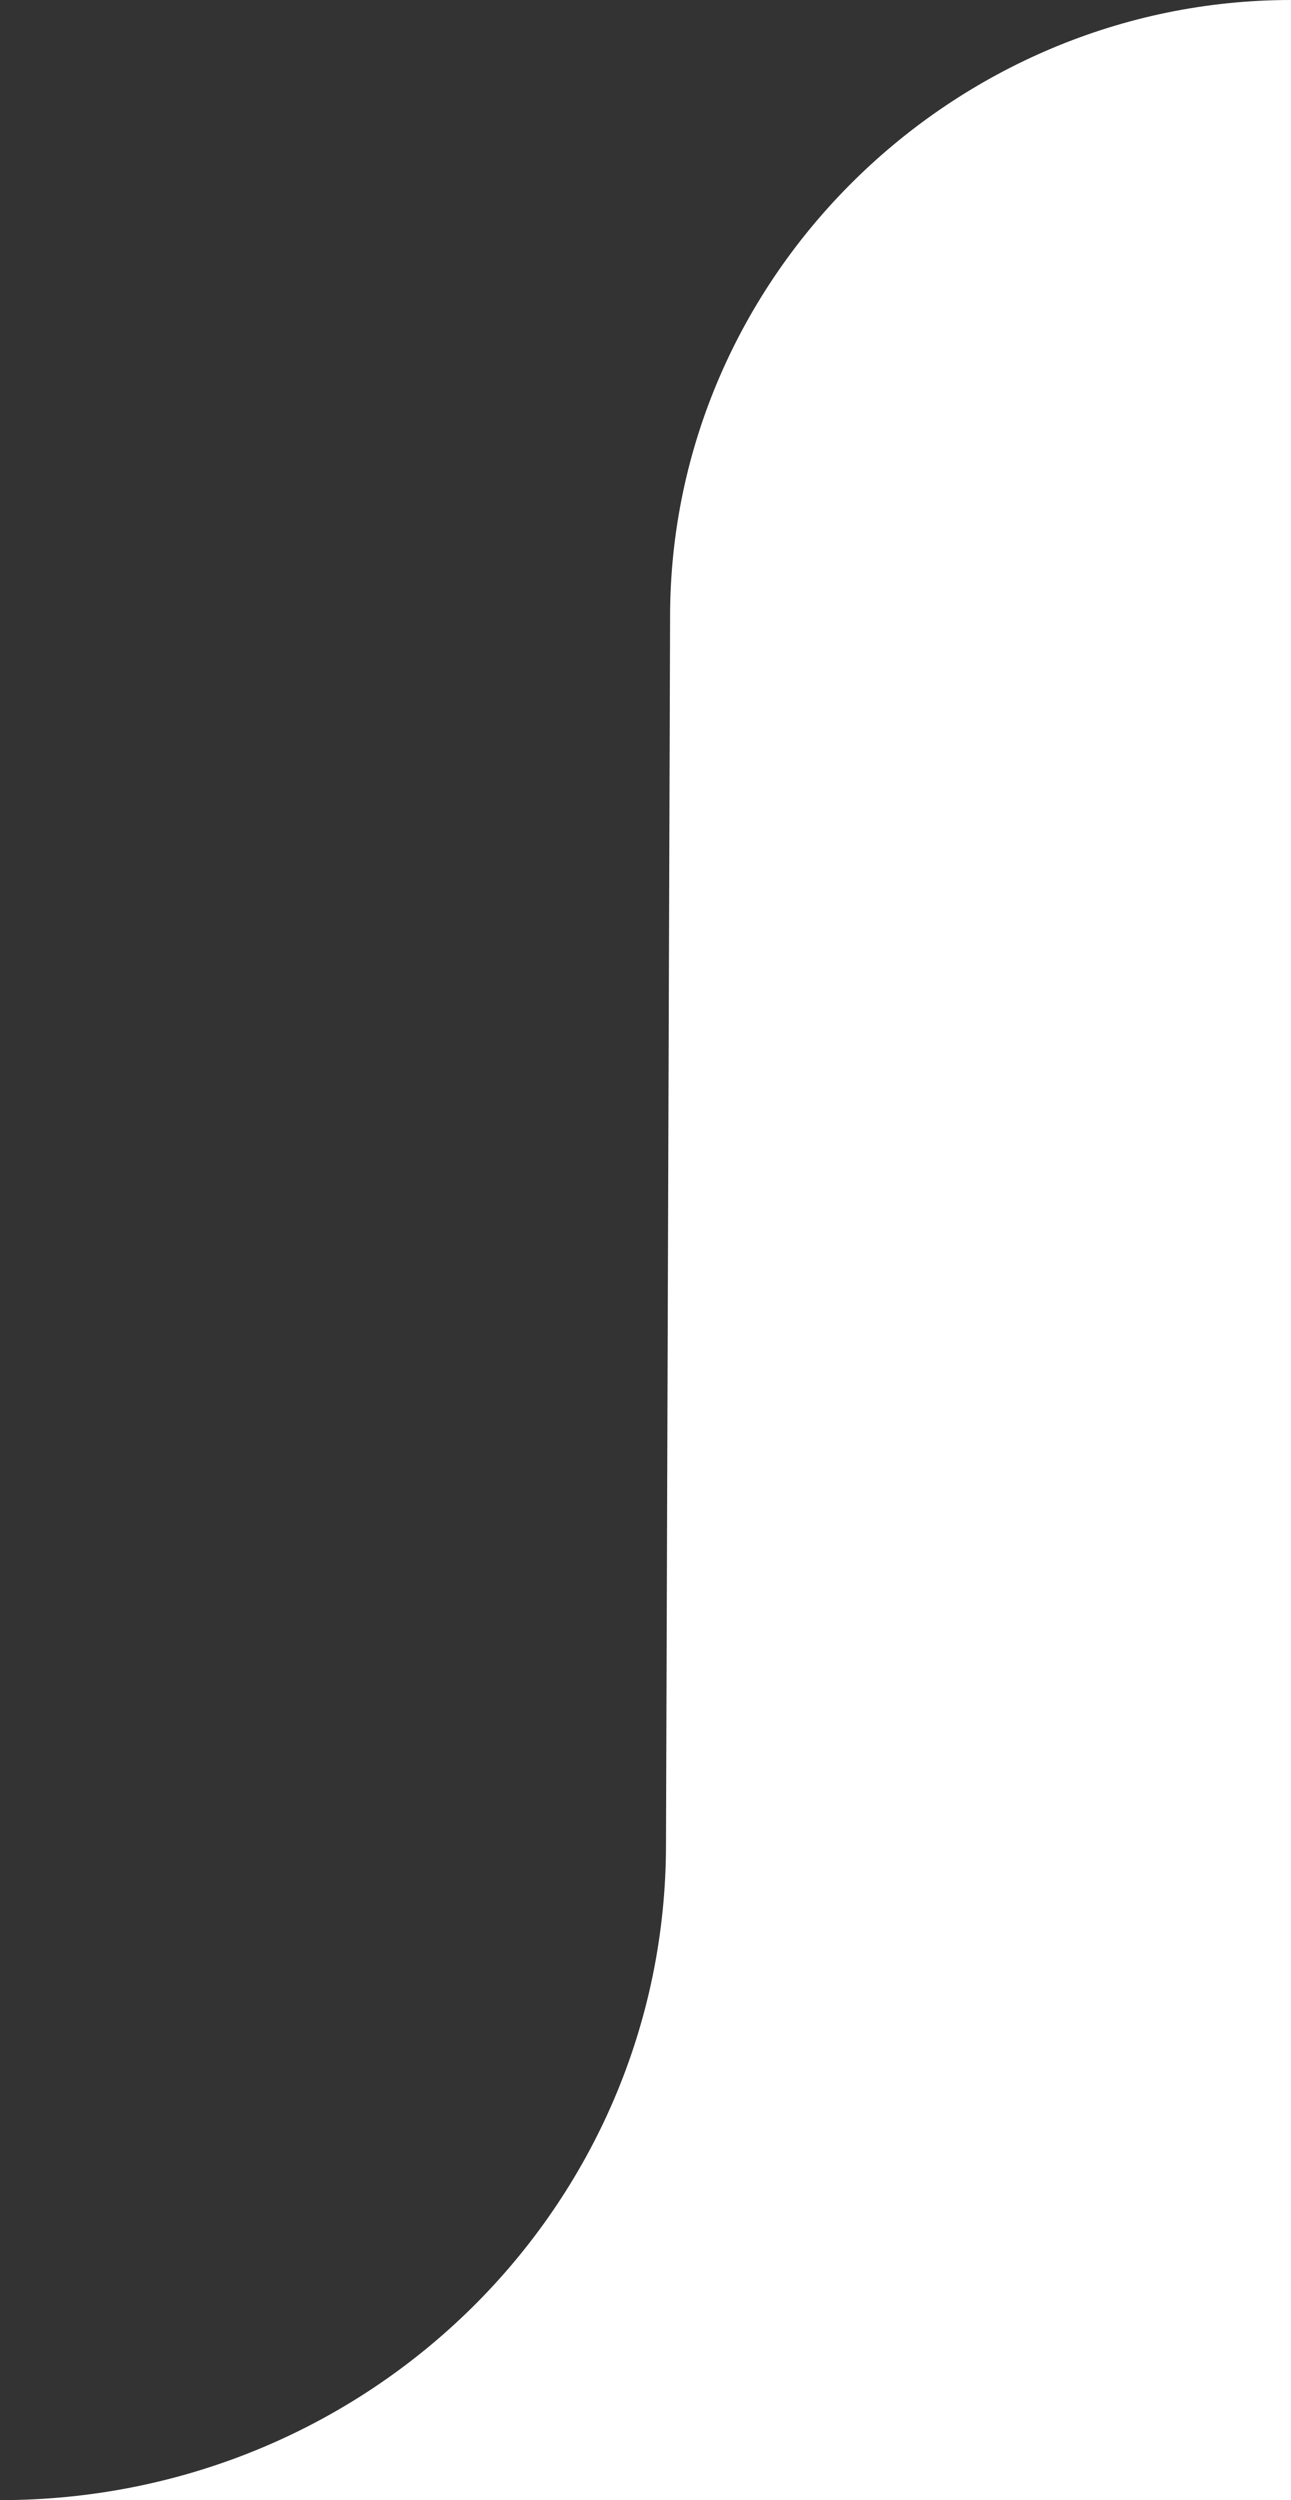 <?xml version="1.0" encoding="UTF-8"?><svg id="b" xmlns="http://www.w3.org/2000/svg" viewBox="0 0 63 122"><rect x="0" y="0" width="63" height="122" fill="#333333" stroke="none"/><defs><style>.d{fill:#fff;}</style></defs><g id="c"><path class="d" d="M0,122c18,0,32.5-14.3,32.5-32l.2-59.9C32.7,13.5,46.5,0,63,0v122"/></g></svg>